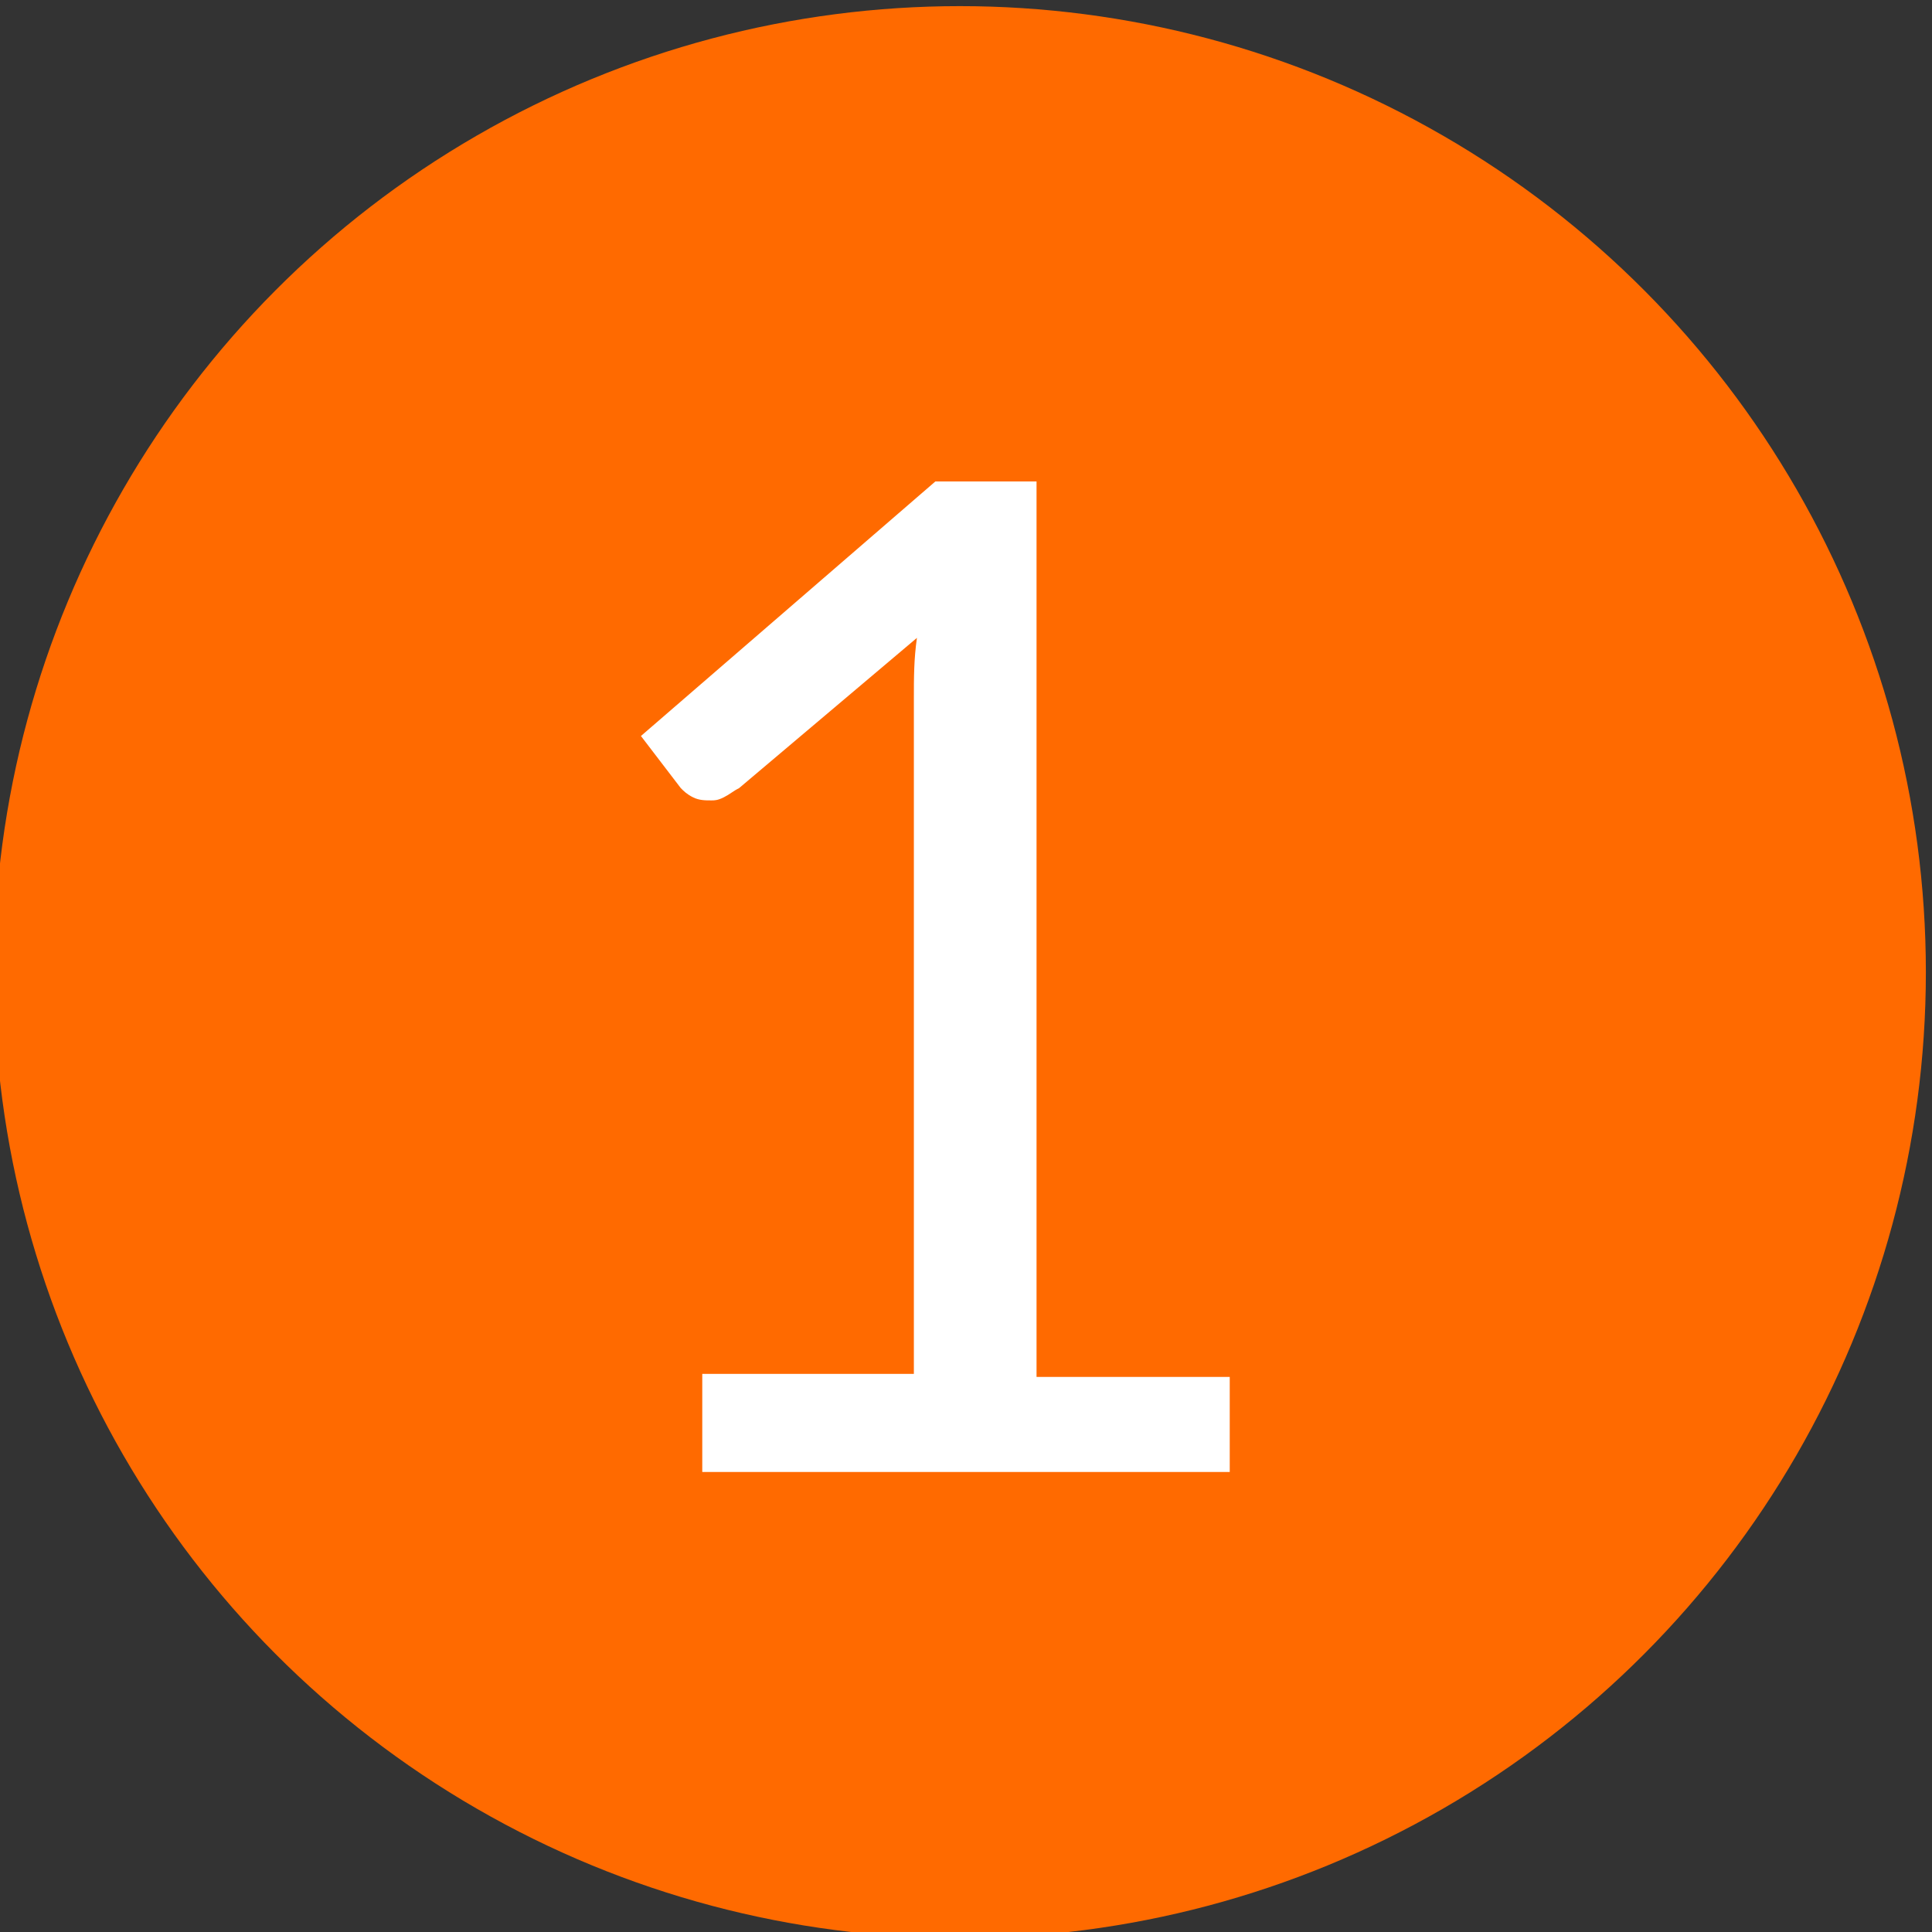 <?xml version="1.0" encoding="utf-8"?>
<!-- Generator: Adobe Illustrator 25.4.1, SVG Export Plug-In . SVG Version: 6.00 Build 0)  -->
<svg version="1.0" id="レイヤー_1" xmlns="http://www.w3.org/2000/svg" xmlns:xlink="http://www.w3.org/1999/xlink" x="0px"
	 y="0px" width="63px" height="63px" viewBox="0 0 63 63" style="enable-background:new 0 0 63 63;" xml:space="preserve">
<rect x="0" y="0" width="63" height="63" fill="#333333" stroke="none"/>
<style type="text/css">
	.st0{fill:#FF6A00;}
	.st1{fill:#FFFFFF;}
</style>
<g>
	<circle class="st0" cx="31.3" cy="31.7" r="31.5"/>
	<g>
		<path class="st1" d="M22.9,44.8h6.9v-22c0-0.7,0-1.3,0.1-2l-5.8,4.9c-0.2,0.1-0.3,0.2-0.5,0.3c-0.2,0.1-0.3,0.1-0.4,0.1
			c-0.2,0-0.4,0-0.6-0.1c-0.2-0.1-0.3-0.2-0.4-0.3l-1.3-1.7l9.6-8.3h3.3v29.2h6.3v3.1H22.9V44.8z"/>
	</g>
</g>
<g>
</g>
<g>
</g>
<g>
</g>
<g>
</g>
<g>
</g>
<g>
</g>
<g>
</g>
<g>
</g>
<g>
</g>
<g>
</g>
<g>
</g>
<g>
</g>
<g>
</g>
<g>
</g>
<g>
</g>
</svg>
